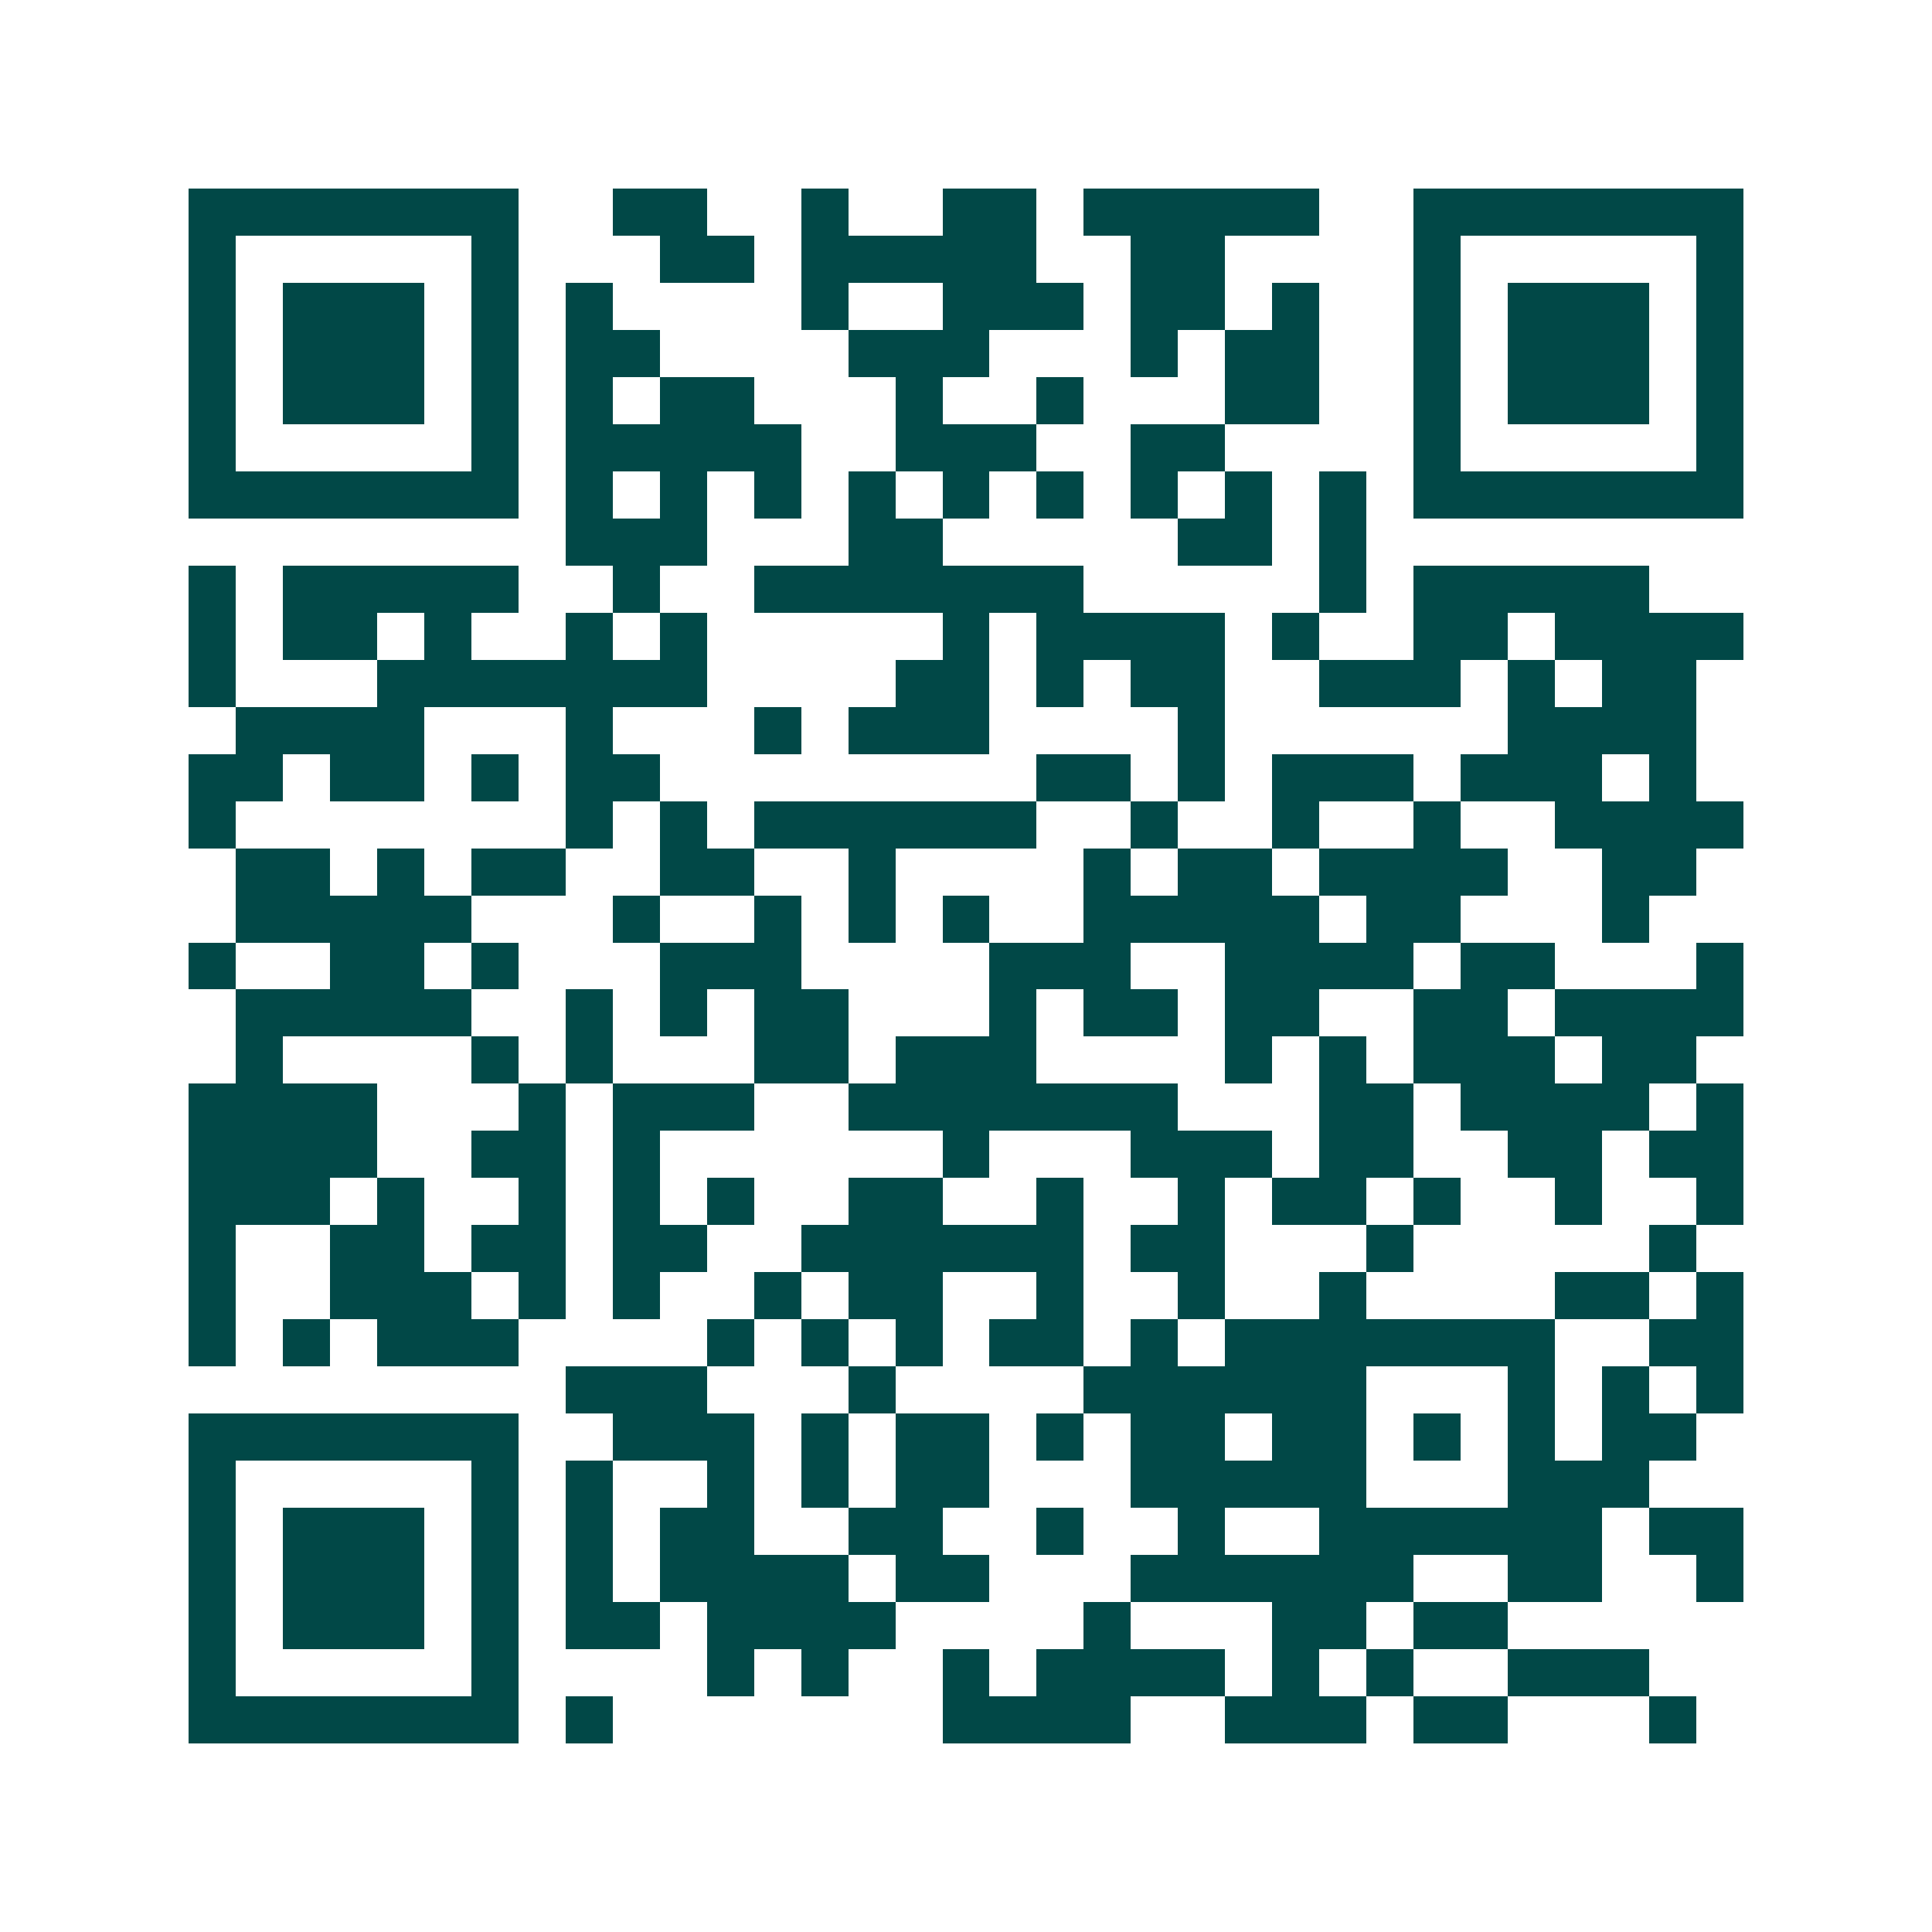 <svg xmlns="http://www.w3.org/2000/svg" width="200" height="200" viewBox="0 0 41 41" shape-rendering="crispEdges"><path fill="#ffffff" d="M0 0h41v41H0z"/><path stroke="#014847" d="M4 4.5h7m2 0h2m2 0h1m2 0h2m1 0h5m2 0h7M4 5.5h1m5 0h1m3 0h2m1 0h5m2 0h2m4 0h1m5 0h1M4 6.5h1m1 0h3m1 0h1m1 0h1m4 0h1m2 0h3m1 0h2m1 0h1m2 0h1m1 0h3m1 0h1M4 7.5h1m1 0h3m1 0h1m1 0h2m4 0h3m3 0h1m1 0h2m2 0h1m1 0h3m1 0h1M4 8.5h1m1 0h3m1 0h1m1 0h1m1 0h2m3 0h1m2 0h1m3 0h2m2 0h1m1 0h3m1 0h1M4 9.5h1m5 0h1m1 0h5m2 0h3m2 0h2m4 0h1m5 0h1M4 10.5h7m1 0h1m1 0h1m1 0h1m1 0h1m1 0h1m1 0h1m1 0h1m1 0h1m1 0h1m1 0h7M12 11.5h3m3 0h2m5 0h2m1 0h1M4 12.5h1m1 0h5m2 0h1m2 0h7m5 0h1m1 0h5M4 13.5h1m1 0h2m1 0h1m2 0h1m1 0h1m5 0h1m1 0h4m1 0h1m2 0h2m1 0h4M4 14.5h1m3 0h7m4 0h2m1 0h1m1 0h2m2 0h3m1 0h1m1 0h2M5 15.5h4m3 0h1m3 0h1m1 0h3m4 0h1m6 0h4M4 16.5h2m1 0h2m1 0h1m1 0h2m8 0h2m1 0h1m1 0h3m1 0h3m1 0h1M4 17.5h1m7 0h1m1 0h1m1 0h6m2 0h1m2 0h1m2 0h1m2 0h4M5 18.5h2m1 0h1m1 0h2m2 0h2m2 0h1m4 0h1m1 0h2m1 0h4m2 0h2M5 19.5h5m3 0h1m2 0h1m1 0h1m1 0h1m2 0h5m1 0h2m3 0h1M4 20.5h1m2 0h2m1 0h1m3 0h3m4 0h3m2 0h4m1 0h2m3 0h1M5 21.5h5m2 0h1m1 0h1m1 0h2m3 0h1m1 0h2m1 0h2m2 0h2m1 0h4M5 22.5h1m4 0h1m1 0h1m3 0h2m1 0h3m4 0h1m1 0h1m1 0h3m1 0h2M4 23.5h4m3 0h1m1 0h3m2 0h7m3 0h2m1 0h4m1 0h1M4 24.5h4m2 0h2m1 0h1m6 0h1m3 0h3m1 0h2m2 0h2m1 0h2M4 25.5h3m1 0h1m2 0h1m1 0h1m1 0h1m2 0h2m2 0h1m2 0h1m1 0h2m1 0h1m2 0h1m2 0h1M4 26.5h1m2 0h2m1 0h2m1 0h2m2 0h6m1 0h2m3 0h1m5 0h1M4 27.5h1m2 0h3m1 0h1m1 0h1m2 0h1m1 0h2m2 0h1m2 0h1m2 0h1m4 0h2m1 0h1M4 28.5h1m1 0h1m1 0h3m4 0h1m1 0h1m1 0h1m1 0h2m1 0h1m1 0h7m2 0h2M12 29.5h3m3 0h1m4 0h6m3 0h1m1 0h1m1 0h1M4 30.5h7m2 0h3m1 0h1m1 0h2m1 0h1m1 0h2m1 0h2m1 0h1m1 0h1m1 0h2M4 31.5h1m5 0h1m1 0h1m2 0h1m1 0h1m1 0h2m3 0h5m3 0h3M4 32.5h1m1 0h3m1 0h1m1 0h1m1 0h2m2 0h2m2 0h1m2 0h1m2 0h6m1 0h2M4 33.5h1m1 0h3m1 0h1m1 0h1m1 0h4m1 0h2m3 0h6m2 0h2m2 0h1M4 34.5h1m1 0h3m1 0h1m1 0h2m1 0h4m4 0h1m3 0h2m1 0h2M4 35.5h1m5 0h1m4 0h1m1 0h1m2 0h1m1 0h4m1 0h1m1 0h1m2 0h3M4 36.5h7m1 0h1m7 0h4m2 0h3m1 0h2m3 0h1"/></svg>
